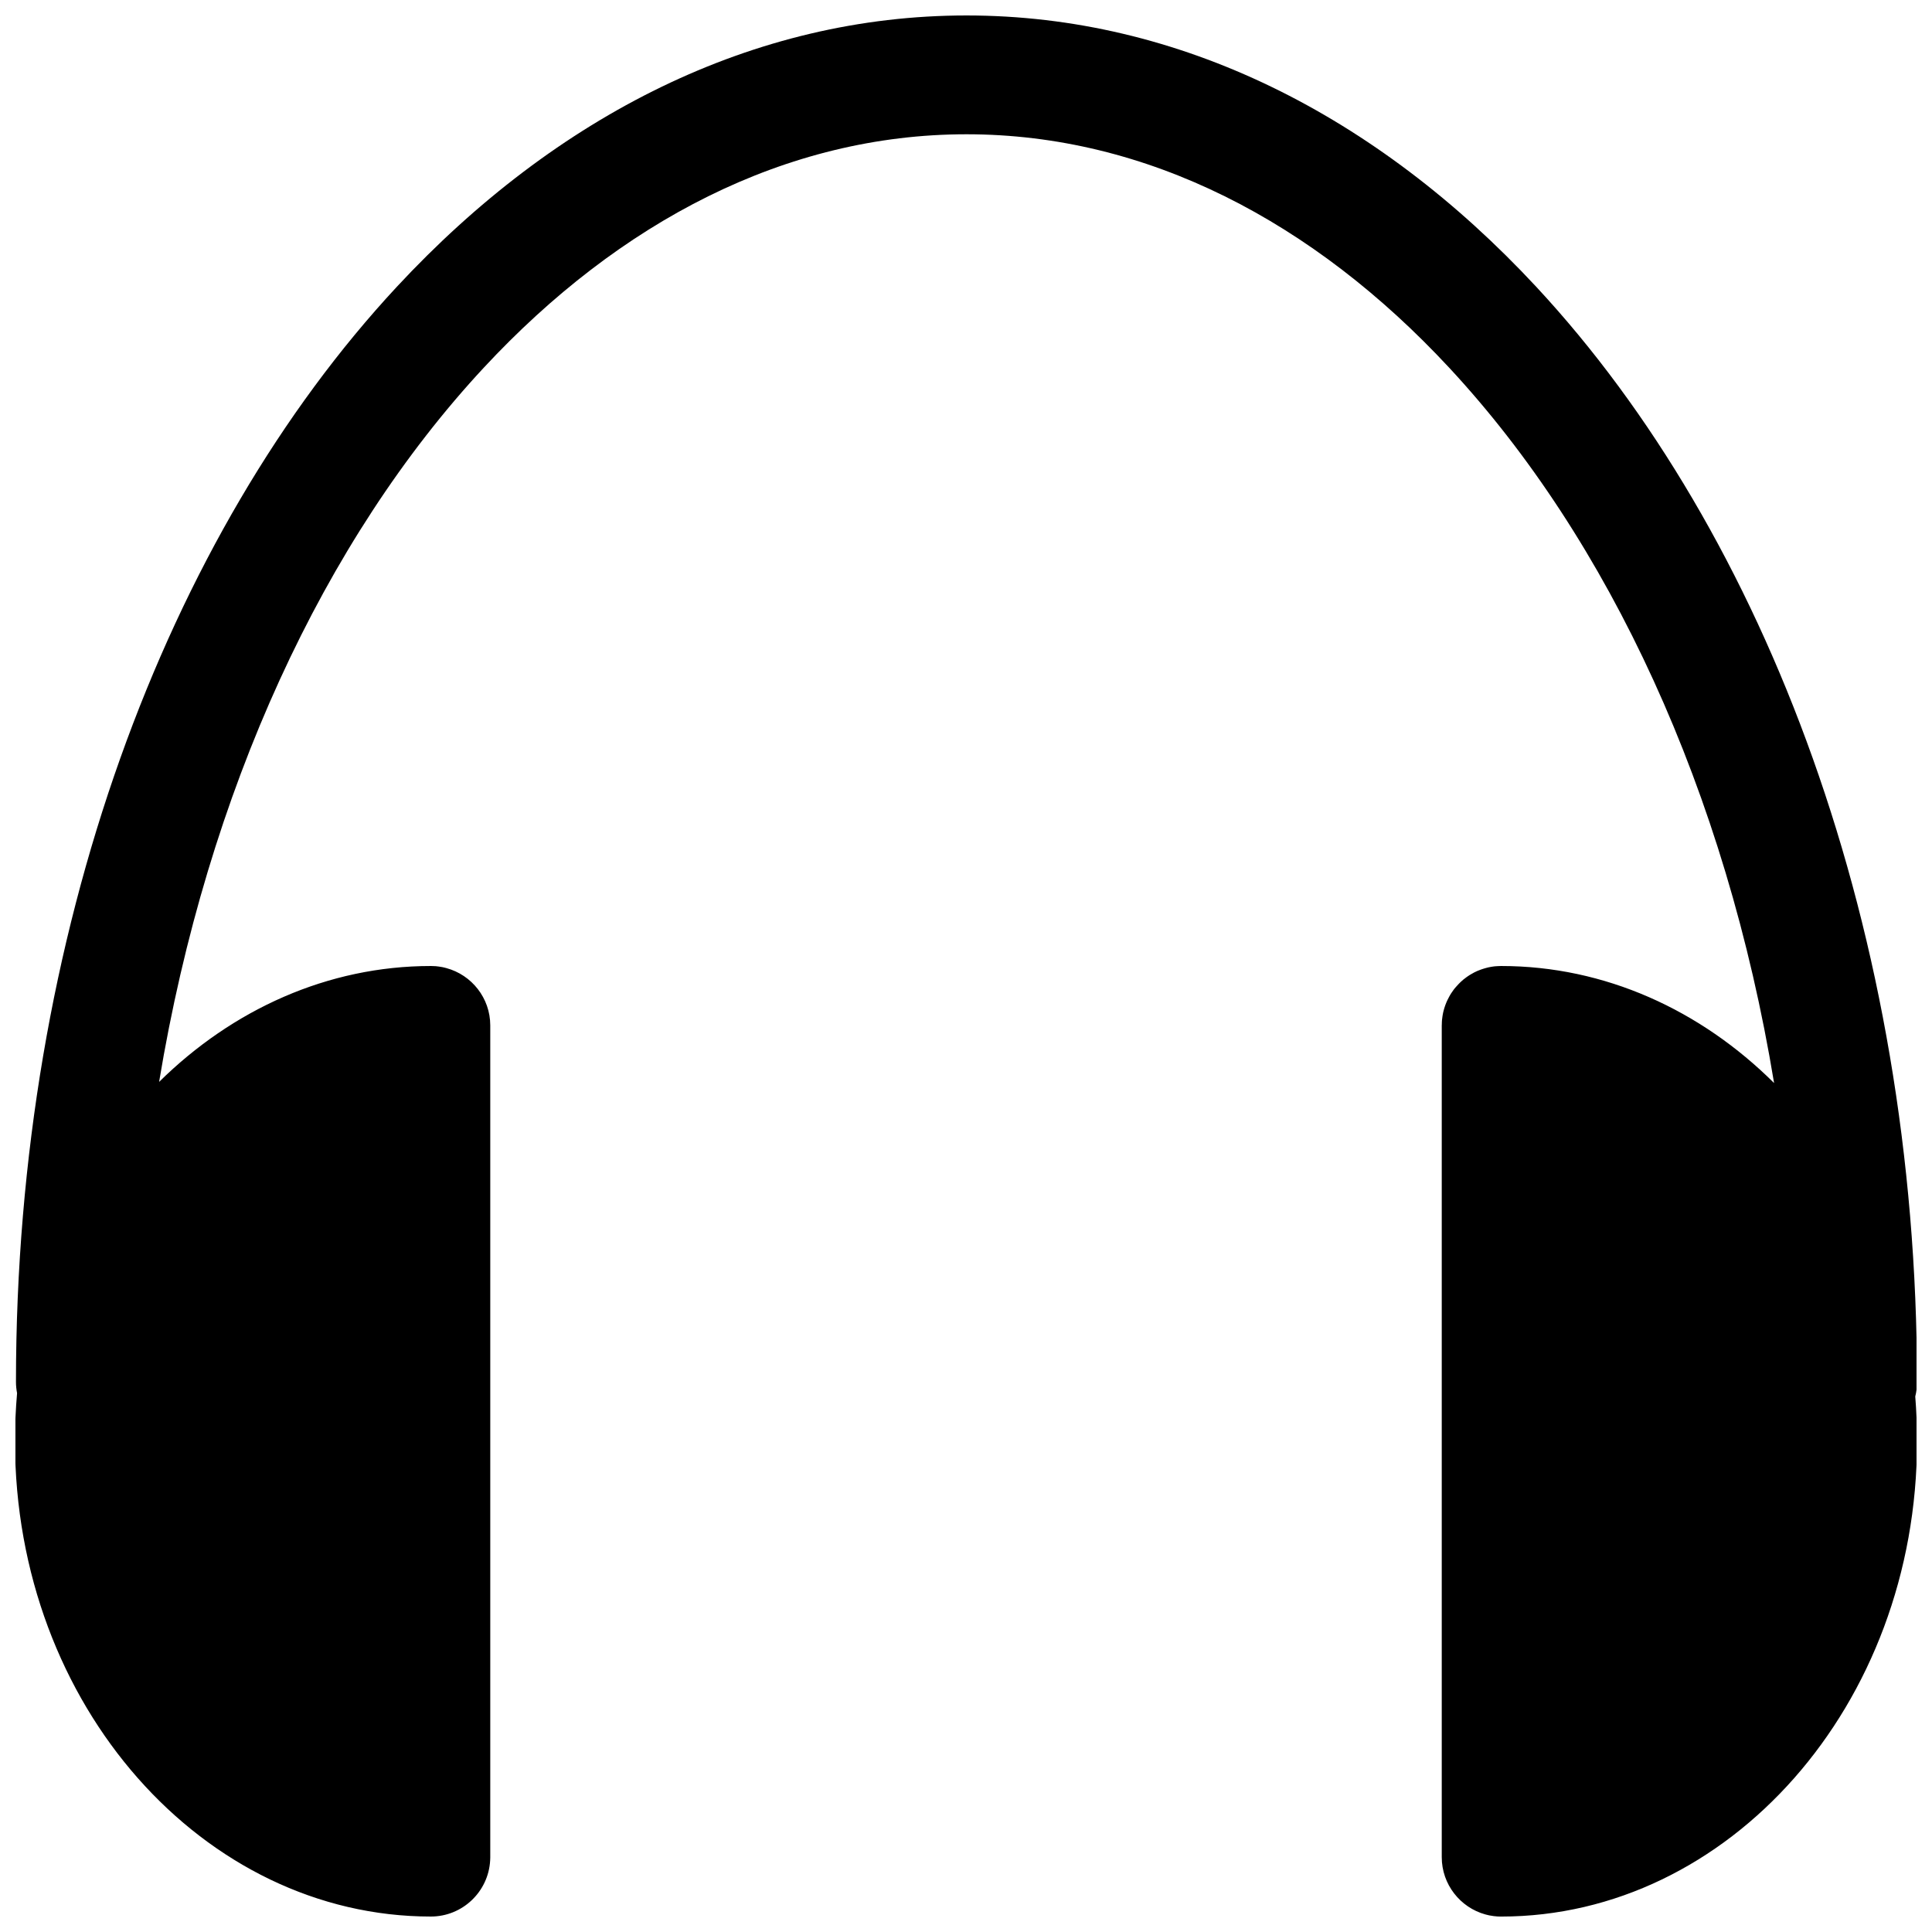 <?xml version="1.0" encoding="UTF-8"?>
<!-- Uploaded to: ICON Repo, www.iconrepo.com, Generator: ICON Repo Mixer Tools -->
<svg width="800px" height="800px" version="1.1" viewBox="144 144 512 512" xmlns="http://www.w3.org/2000/svg">
 <defs>
  <clipPath id="a">
   <path d="m148.09 148.09h503.81v503.81h-503.81z"/>
  </clipPath>
 </defs>
 <g clip-path="url(#a)">
  <path d="m148.52 513.25c-0.363 4.172-0.551 8.406-0.551 12.703 0 70.141 50.098 125.95 110.21 125.95 8.375 0 15.242-6.562 15.715-14.828l0.031-0.82v-220.51c0-7.258-4.93-13.383-11.637-15.191l-0.504-0.129-0.535-0.125-0.977-0.156-0.395-0.047-0.391-0.047-0.41-0.016-0.395-0.016-0.41-0.016h-0.094c-27.332 0-52.586 11.539-72.012 30.715 12.766-77.098 43.703-143.74 86.055-189.29 35.914-38.621 80.012-61.844 127.91-61.844 47.91 0 92.008 23.223 127.9 61.844 42.418 45.609 73.387 112.36 86.121 189.59-19.461-19.352-44.84-31.016-72.328-31.016l-0.551 0.016-0.598 0.031-0.488 0.031-0.504 0.062-0.582 0.094-0.582 0.109-0.52 0.129-0.566 0.156-0.551 0.172-0.457 0.156-0.457 0.176-0.441 0.172-0.441 0.207-0.426 0.203-0.41 0.234-0.422 0.238-0.395 0.234-0.41 0.27-0.379 0.266-0.375 0.285-0.457 0.348-0.426 0.375-0.41 0.379-0.41 0.41-0.406 0.441-0.379 0.422-0.363 0.426-0.281 0.379-0.27 0.395-0.266 0.379-0.254 0.406-0.234 0.41-0.223 0.426-0.219 0.426-0.207 0.426-0.188 0.438-0.219 0.555-0.191 0.551-0.156 0.504-0.156 0.566-0.113 0.473-0.094 0.488-0.078 0.484-0.125 0.977-0.031 0.504-0.016 0.617-0.016 0.297v220.42c0 7.227 4.894 13.336 11.539 15.176l0.504 0.125 0.535 0.129 0.488 0.078 0.379 0.062 0.391 0.062 0.395 0.031 0.41 0.047 0.395 0.016 0.41 0.016h0.297c60.113 0 110.21-55.812 110.21-125.95 0-3.996-0.156-7.965-0.469-11.871 0.312-1.227 0.469-2.531 0.469-3.871 0-119.17-40.02-224.71-100.93-290.23-42.258-45.453-94.59-71.887-150.97-71.887-56.363 0-108.7 26.434-150.95 71.887-60.914 65.512-100.95 171.06-100.95 290.23 0 1.039 0.109 2.047 0.301 3.039z" fill-rule="evenodd"/>
 </g>
</svg>